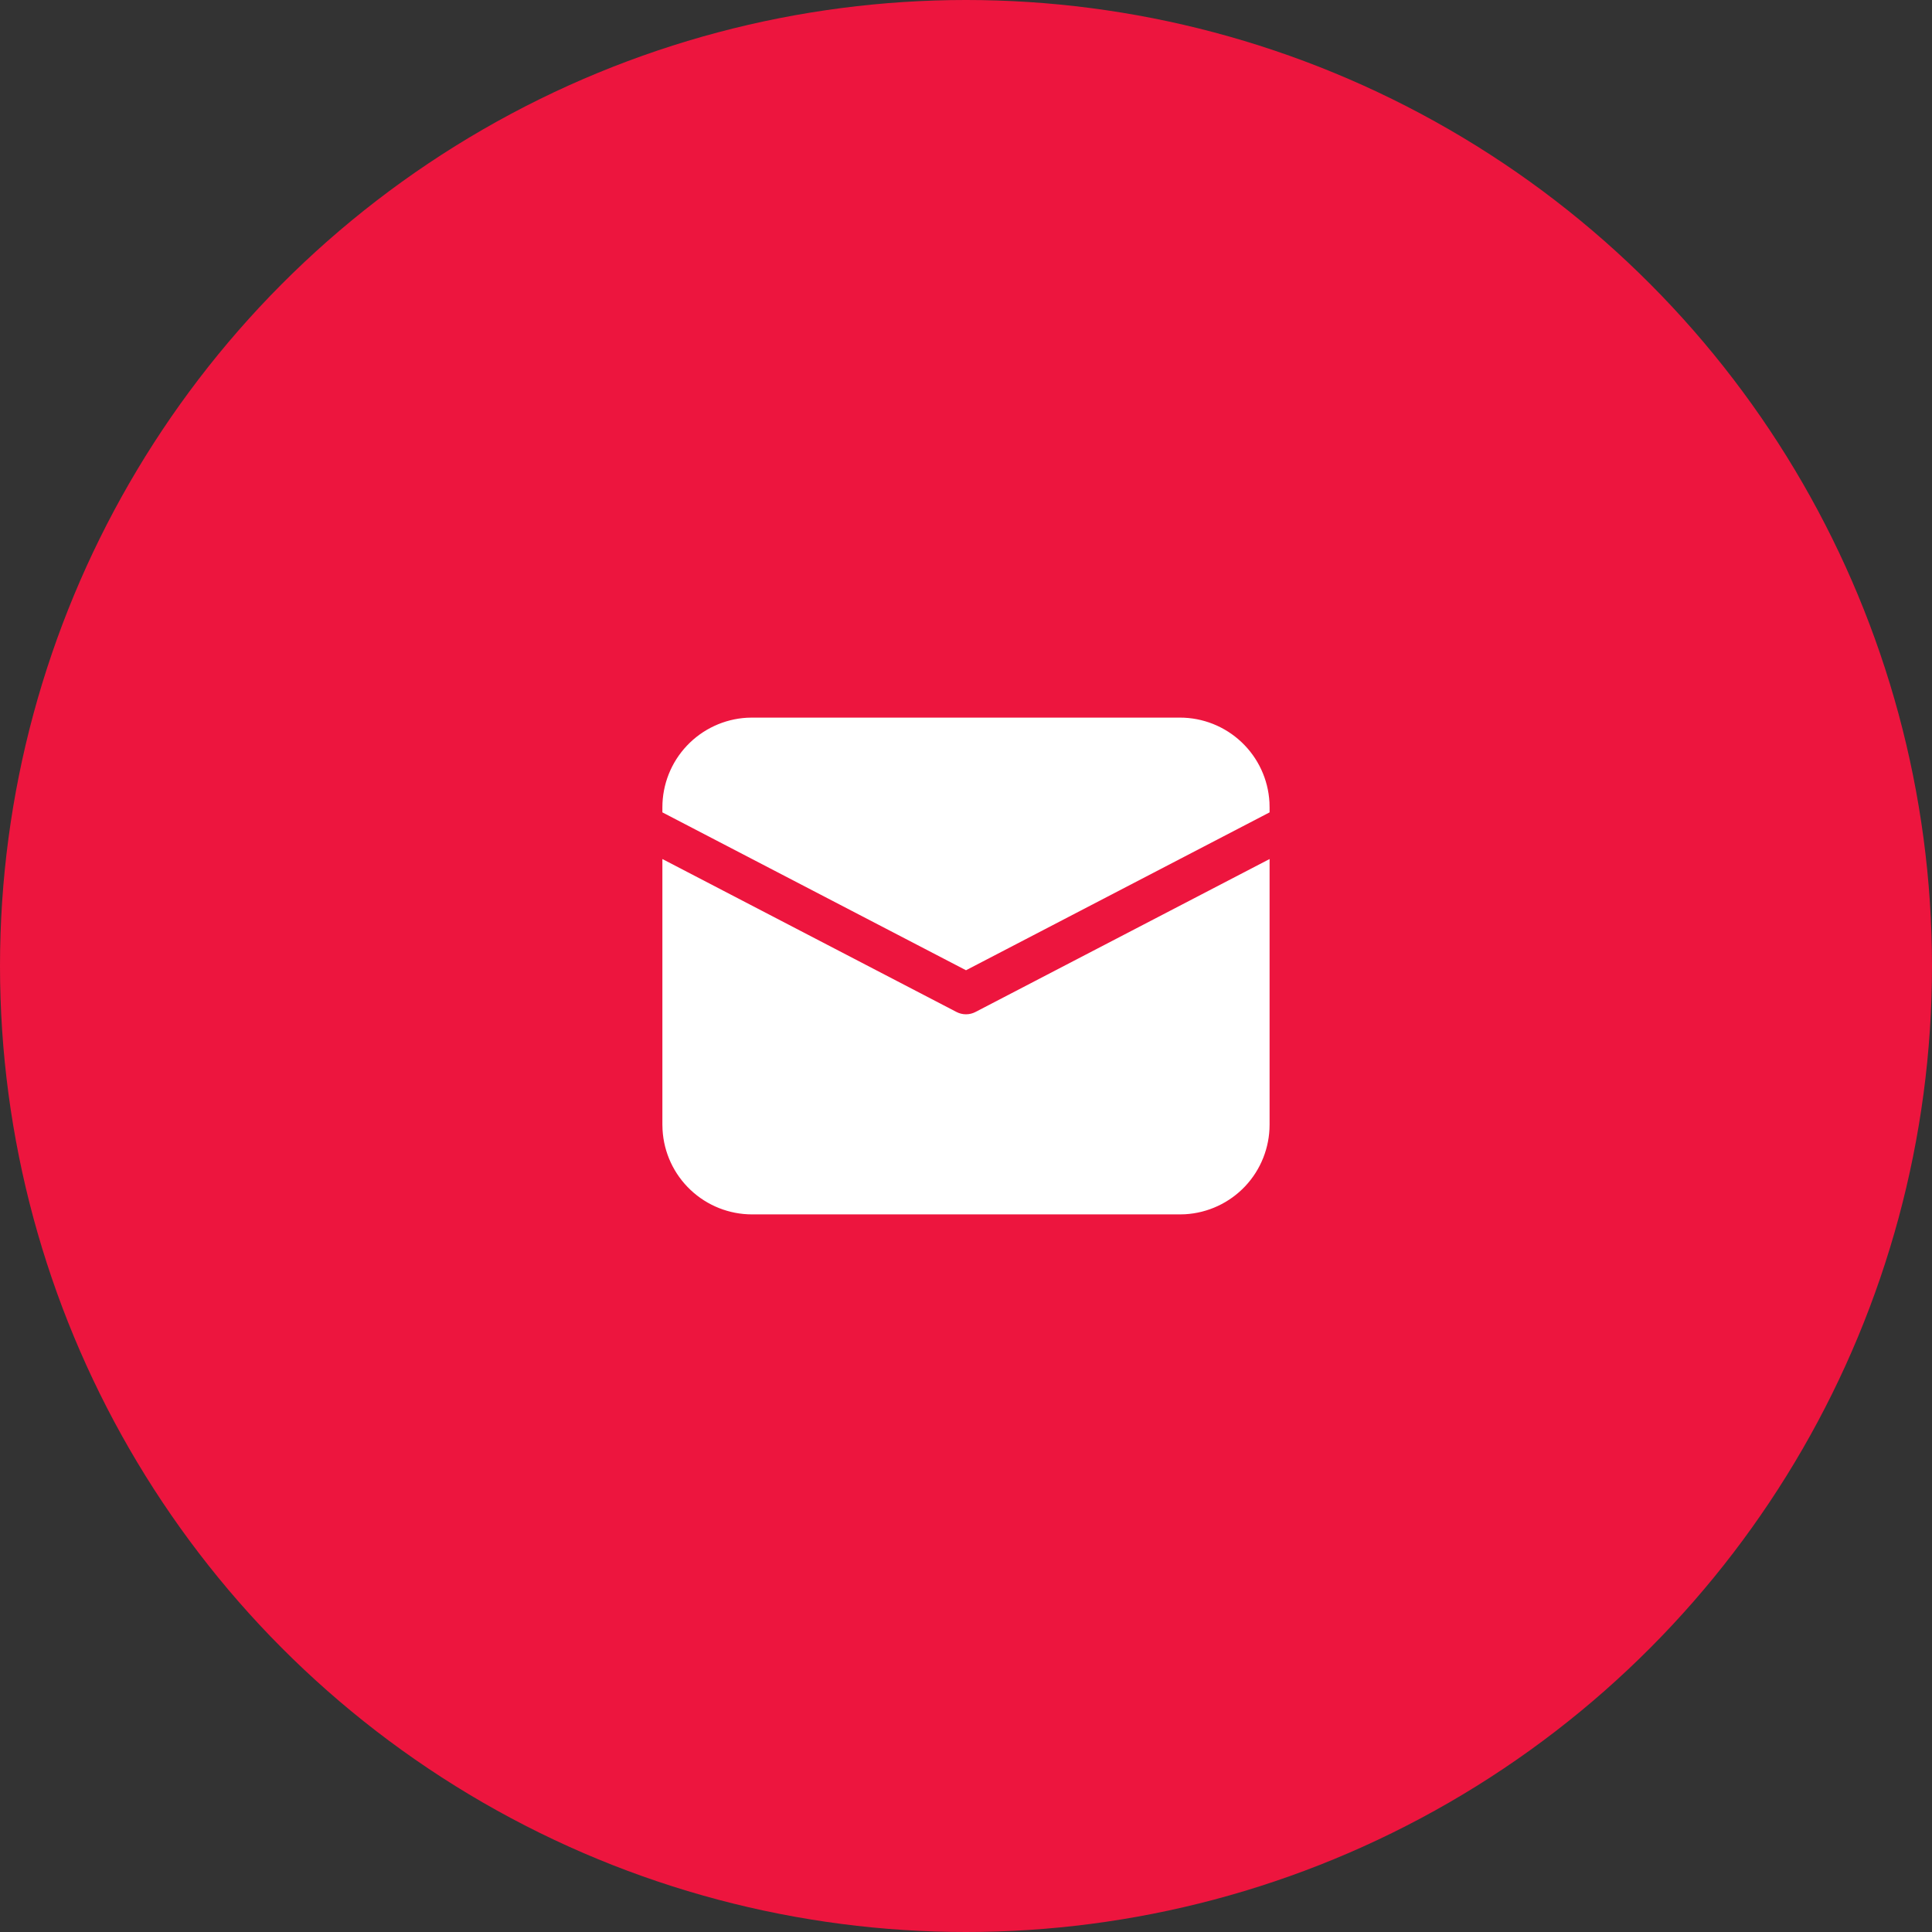 <?xml version="1.0" encoding="UTF-8"?> <svg xmlns="http://www.w3.org/2000/svg" width="60" height="60" viewBox="0 0 60 60" fill="none"><rect x="0" y="0" width="60" height="60" fill="#333333" stroke="none"/> <circle cx="30" cy="30" r="30" fill="#ED153E"></circle> <path d="M20.571 26.678L29.703 31.427C29.795 31.475 29.897 31.5 30 31.5C30.103 31.5 30.205 31.475 30.296 31.427L39.428 26.678V34.928C39.428 35.64 39.156 36.325 38.668 36.842C38.179 37.359 37.511 37.67 36.8 37.71L36.643 37.714H23.357C22.645 37.714 21.961 37.442 21.444 36.953C20.927 36.465 20.616 35.797 20.576 35.086L20.571 34.928V26.678ZM23.357 22.286H36.643C37.354 22.286 38.039 22.558 38.556 23.047C39.073 23.535 39.384 24.203 39.424 24.914L39.428 25.071V25.229L30 30.132L20.571 25.229V25.071C20.571 24.36 20.843 23.675 21.332 23.158C21.821 22.641 22.489 22.33 23.199 22.29L23.357 22.286H36.643H23.357Z" fill="white"></path> </svg> 